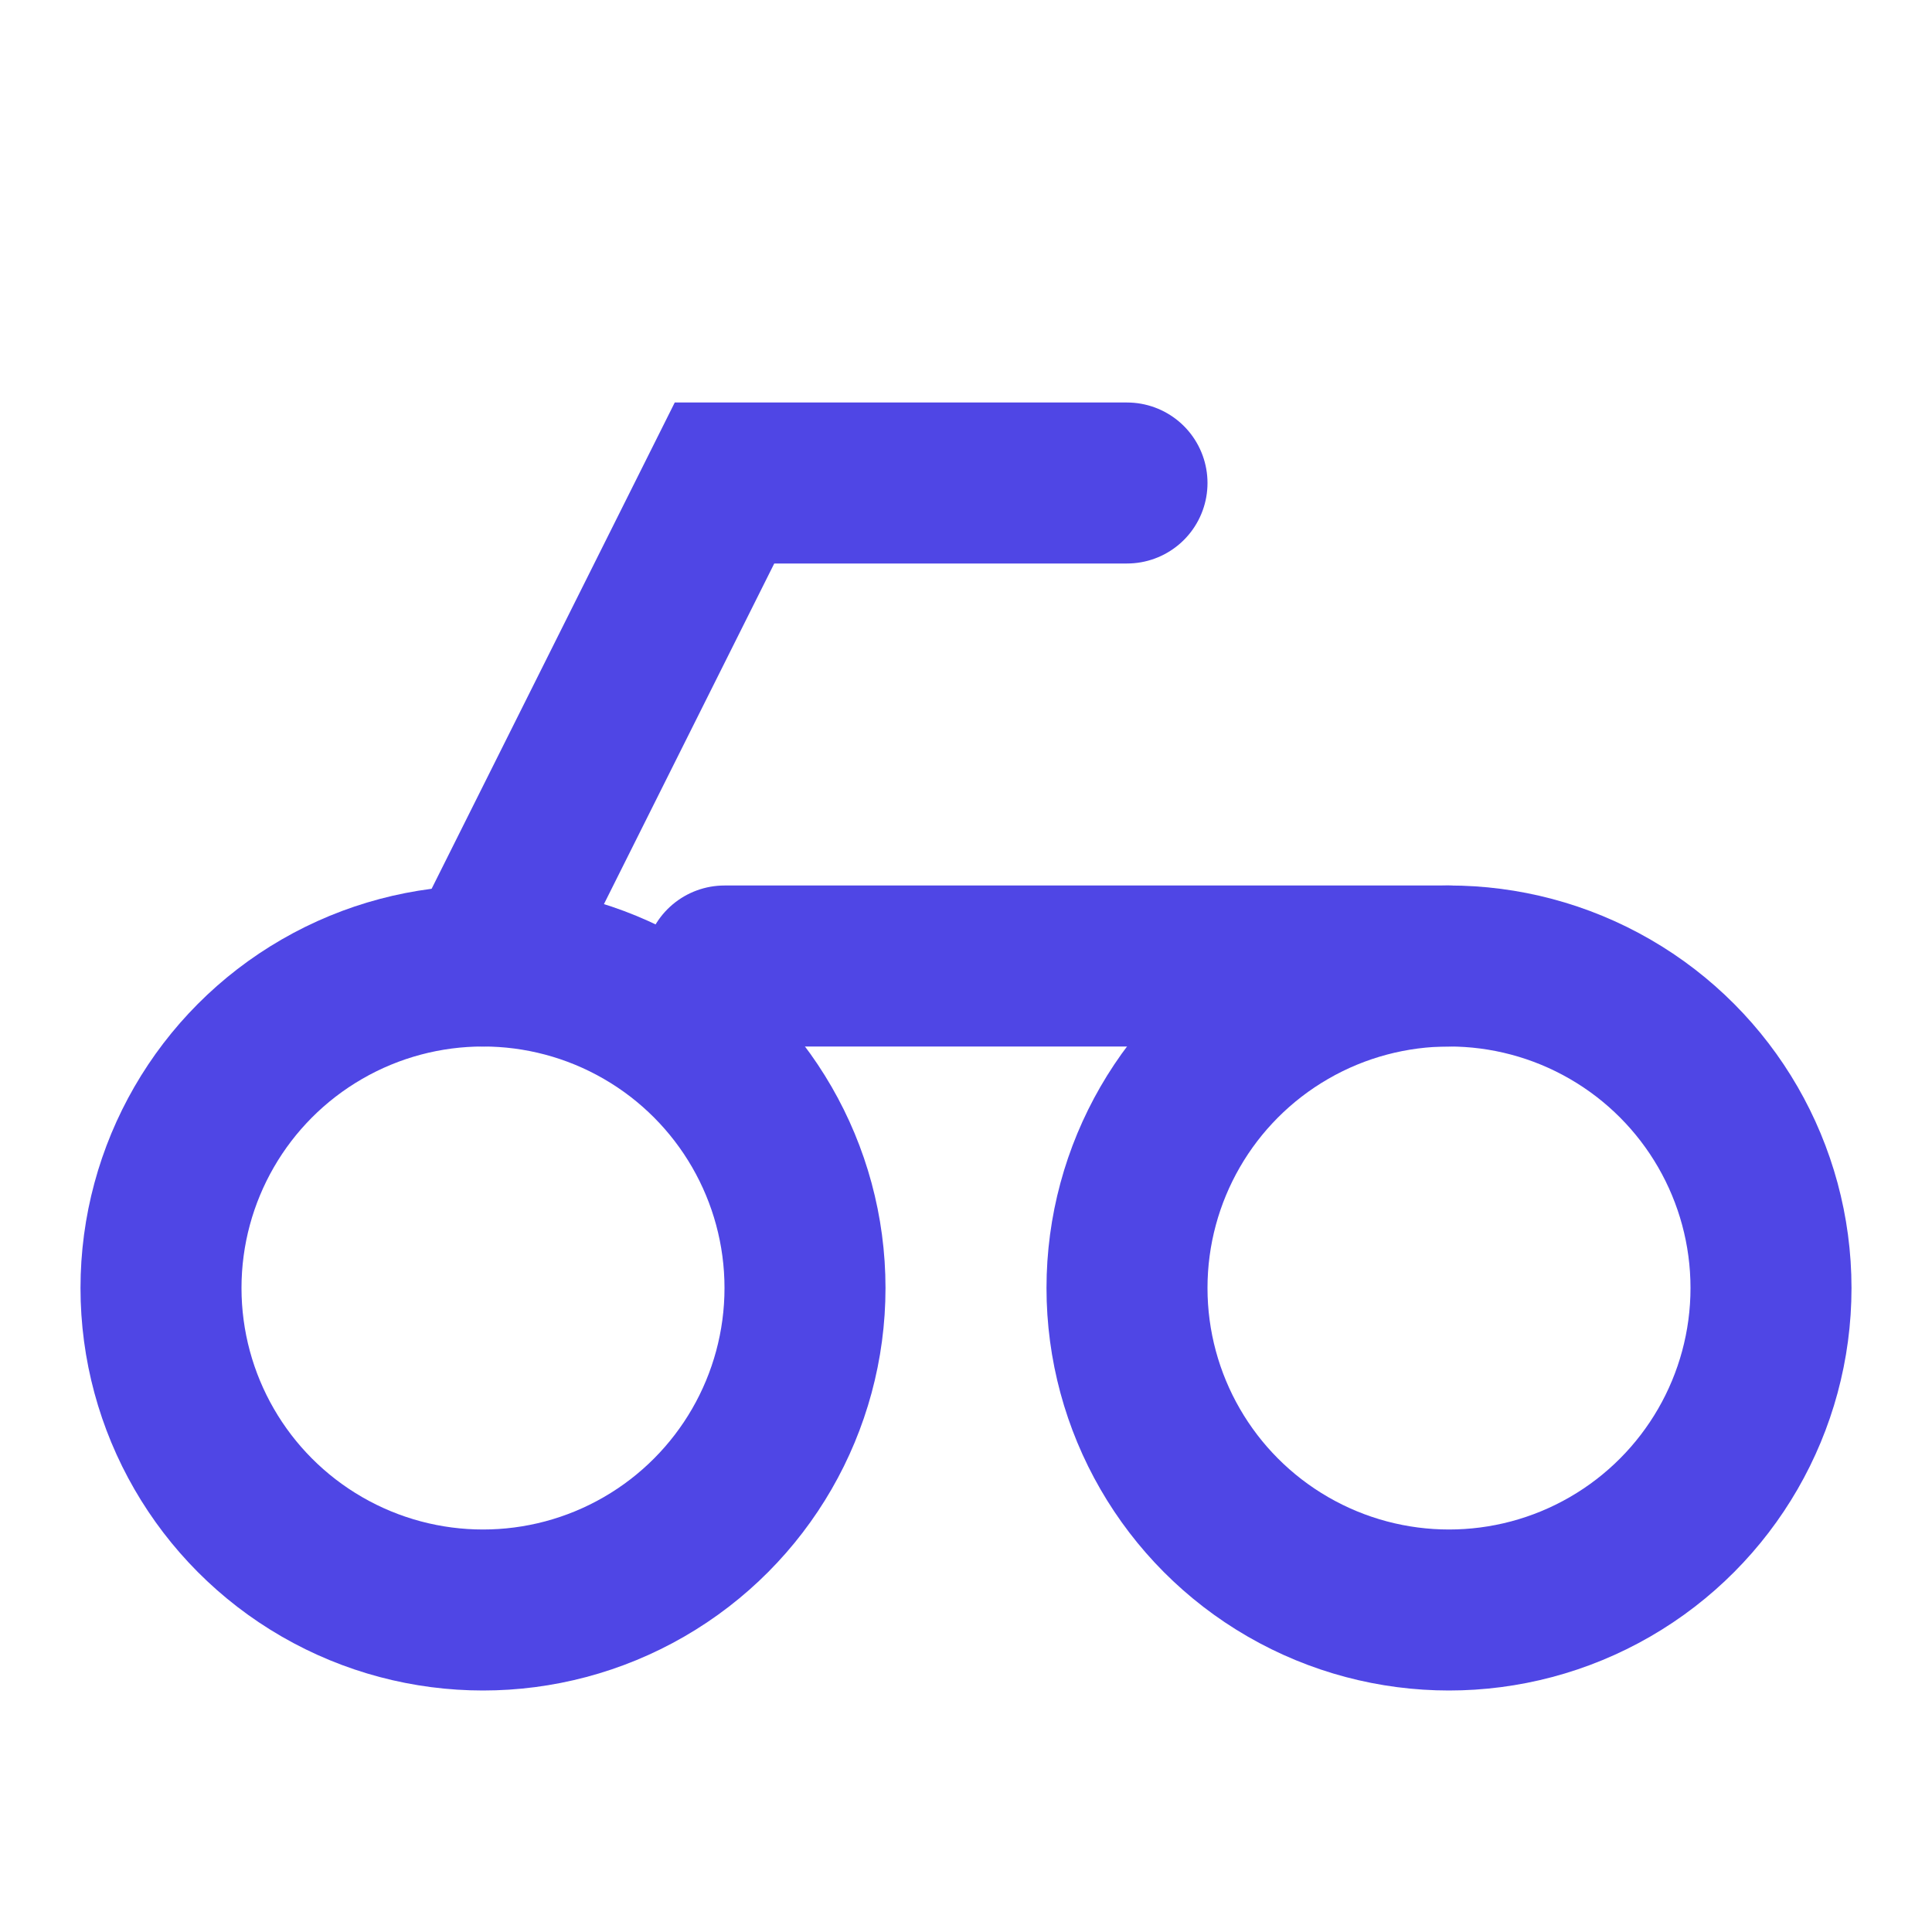 <svg xmlns="http://www.w3.org/2000/svg" viewBox="0 0 24 24" fill="none" stroke="#4F46E5" stroke-width="2" stroke-linecap="round">
  <circle cx="6" cy="16" r="4"/>
  <circle cx="18" cy="16" r="4"/>
  <path d="M6 12l3-6h5"/>
  <path d="M9 12l9 0"/>
</svg>